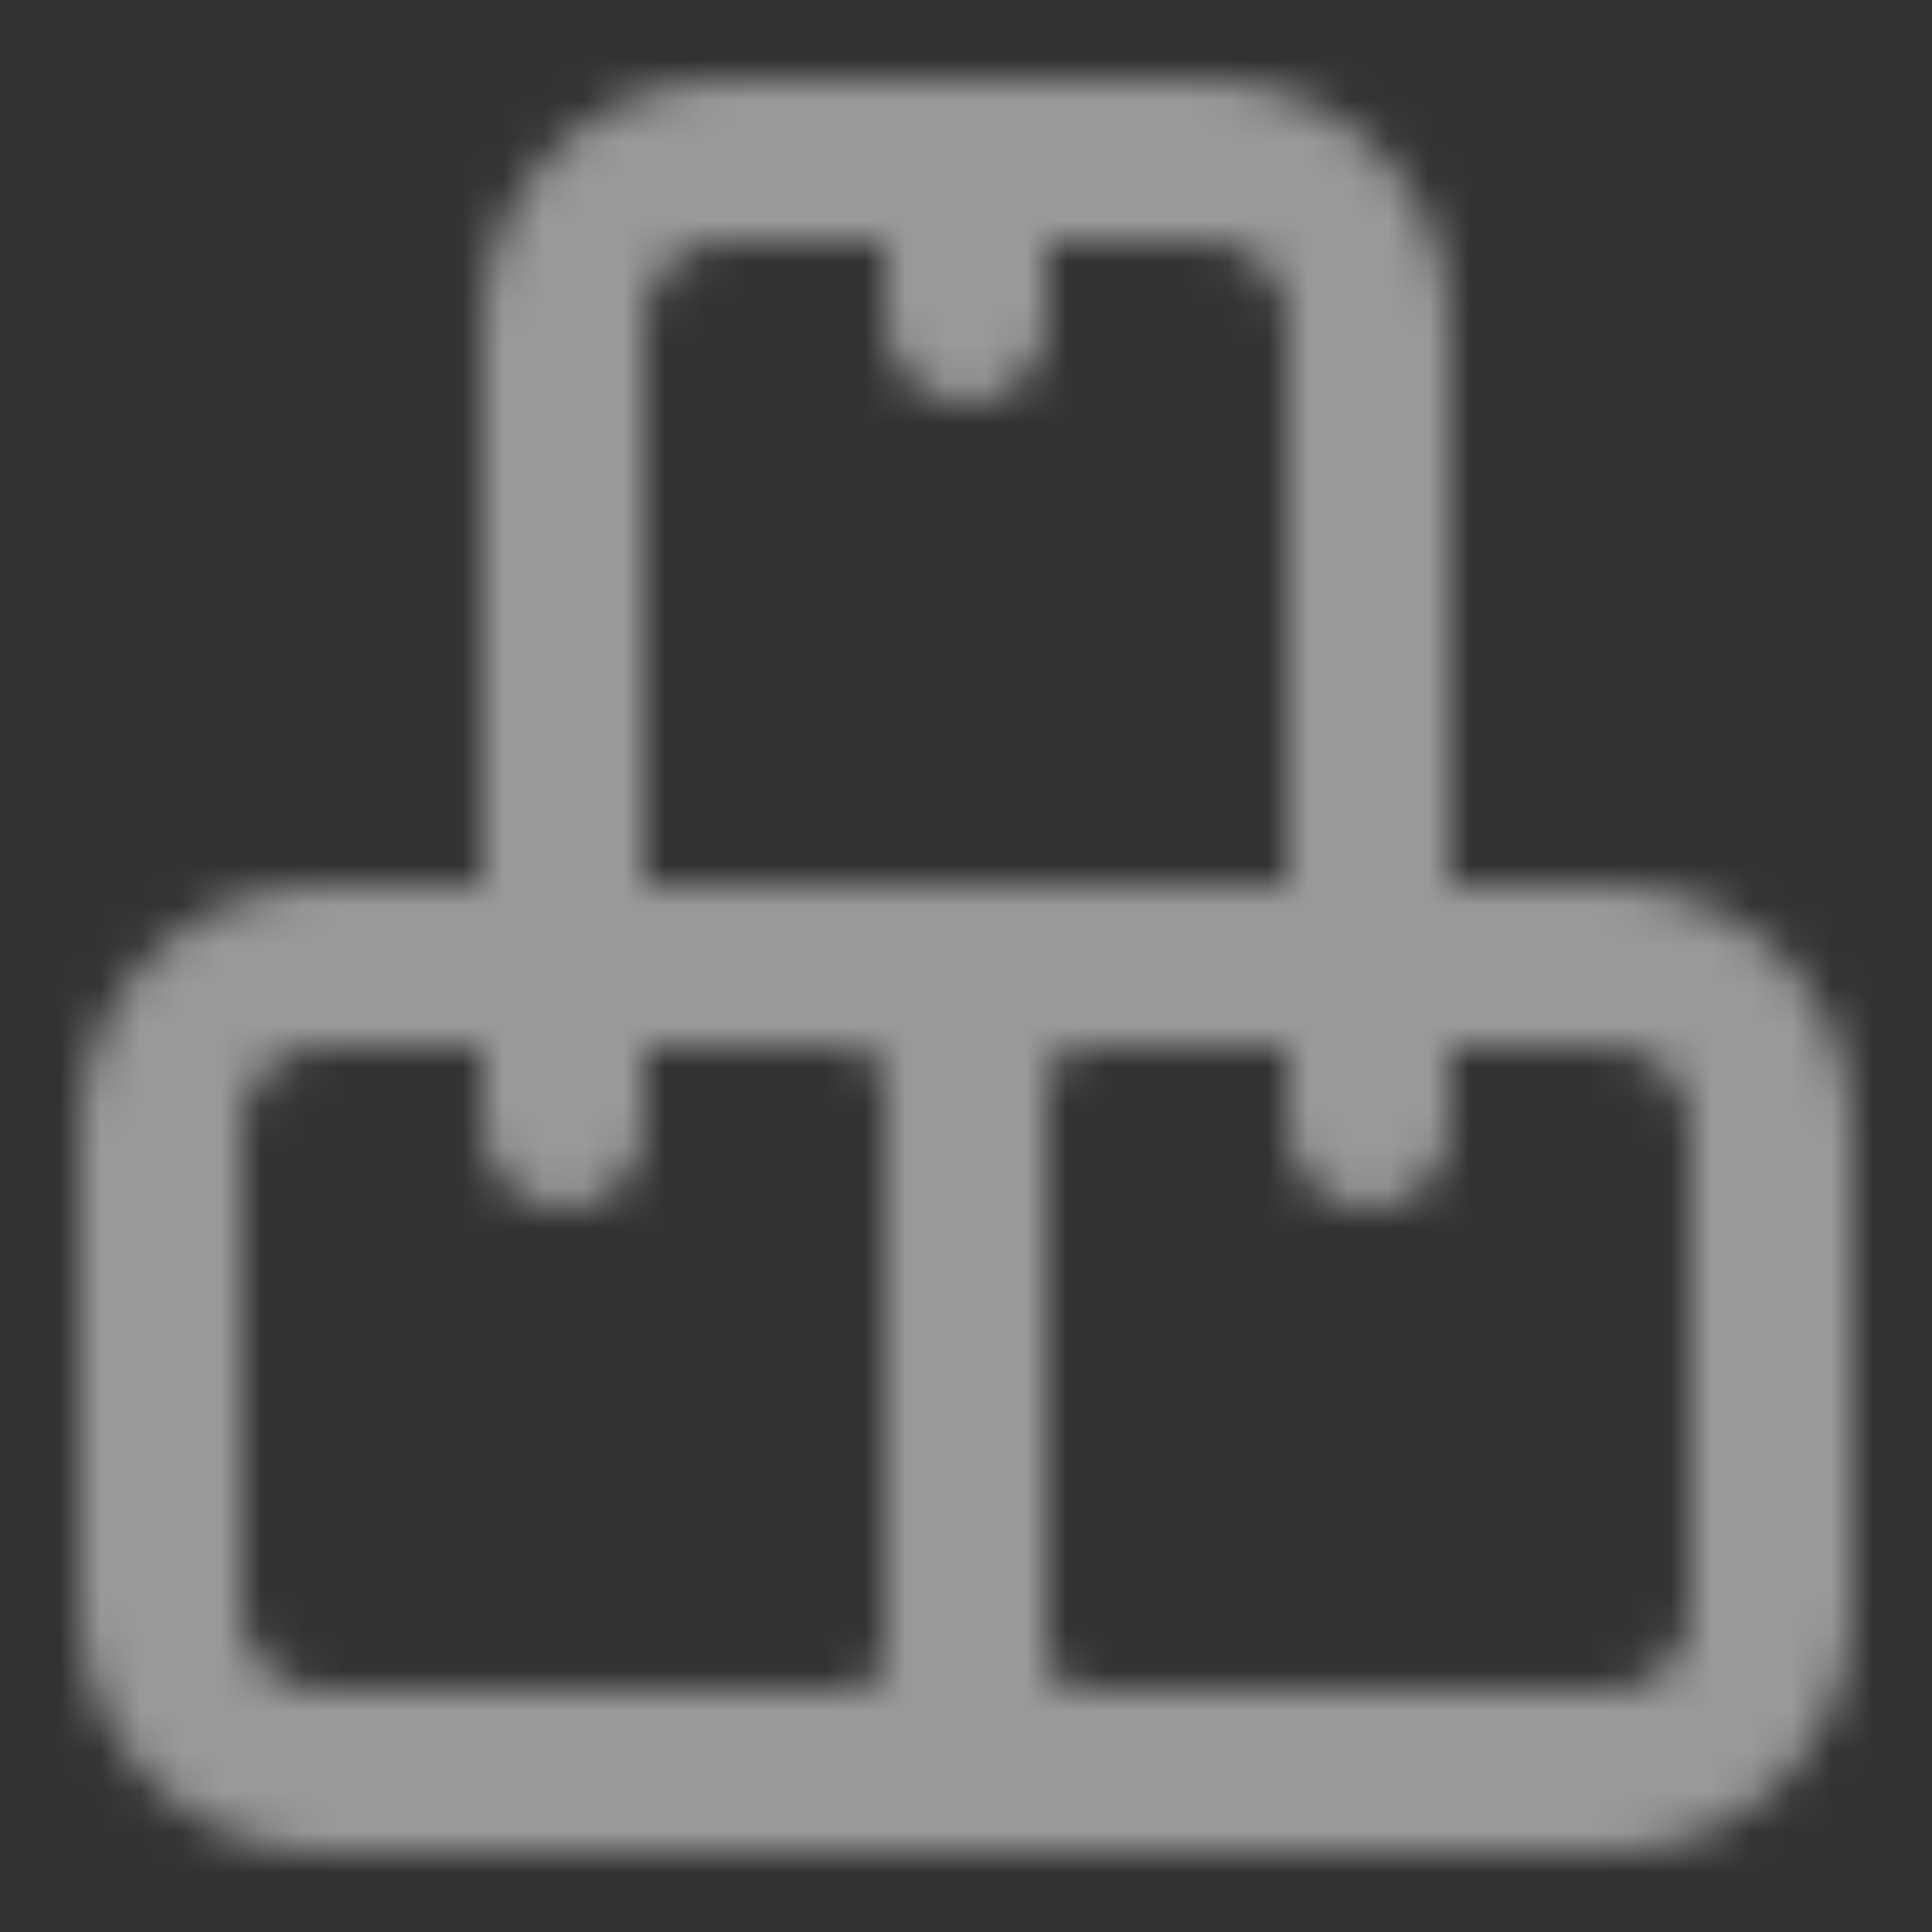 <?xml version="1.0" encoding="UTF-8"?>
<svg width="48px" height="48px" viewBox="0 0 48 48" version="1.1" xmlns="http://www.w3.org/2000/svg" xmlns:xlink="http://www.w3.org/1999/xlink">
    <rect x="0" y="0" width="48" height="48" fill="#333333" stroke="none"/>
    <title>AC2031EB-002A-487D-87A4-87F31655798C</title>
    <defs>
        <path d="M30,2 C33.314,2 36,4.686 36,8 L36,8 L36,22 L40,22 C43.238,22 45.878,24.565 45.996,27.775 L46,28 L46,40 C46,43.314 43.314,46 40,46 L40,46 L8,46 C4.686,46 2,43.314 2,40 L2,40 L2,28 C2,24.686 4.686,22 8,22 L8,22 L12,22 L12,8 C12,4.762 14.566,2.122 17.775,2.004 L18,2 Z M32,26 L27,26 C26.448,26 26,26.448 26,27 L26,41 C26,41.552 26.448,42 27,42 L40,42 C41.105,42 42,41.105 42,40 L42,28 C42,26.895 41.105,26 40,26 L36,26 L36,28 C36,29.054 35.184,29.918 34.149,29.995 L34,30 C32.895,30 32,29.105 32,28 L32,26 Z M12,26 L8,26 C6.895,26 6,26.895 6,28 L6,40 C6,41.105 6.895,42 8,42 L21,42 C21.552,42 22,41.552 22,41 L22,27 C22,26.448 21.552,26 21,26 L16,26 L16,28 C16,29.054 15.184,29.918 14.149,29.995 L14,30 C12.895,30 12,29.105 12,28 L12,26 Z M30,6 L26,6 L26,8 C26,9.054 25.184,9.918 24.149,9.995 L24,10 C22.895,10 22,9.105 22,8 L22,6 L18,6 C16.895,6 16,6.895 16,8 L16,22 L32,22 L32,8 C32,6.895 31.105,6 30,6 Z" id="path-1"></path>
    </defs>
    <g id="Orders-dashboard" stroke="none" stroke-width="1" fill="none" fill-rule="evenodd" opacity="0.5">
        <g id="orders-summary-v5" transform="translate(-477, -247)">
            <g id="line/commerce/Boxes" transform="translate(477, 247)">
                <mask id="mask-2" fill="white">
                    <use xlink:href="#path-1"></use>
                </mask>
                <g id="Combined-Shape"></g>
                <g id="_color/gray" mask="url(#mask-2)" fill="#FFFFFF">
                    <rect id="Rectangle" x="0" y="0" width="48" height="48"></rect>
                </g>
            </g>
        </g>
    </g>
</svg>